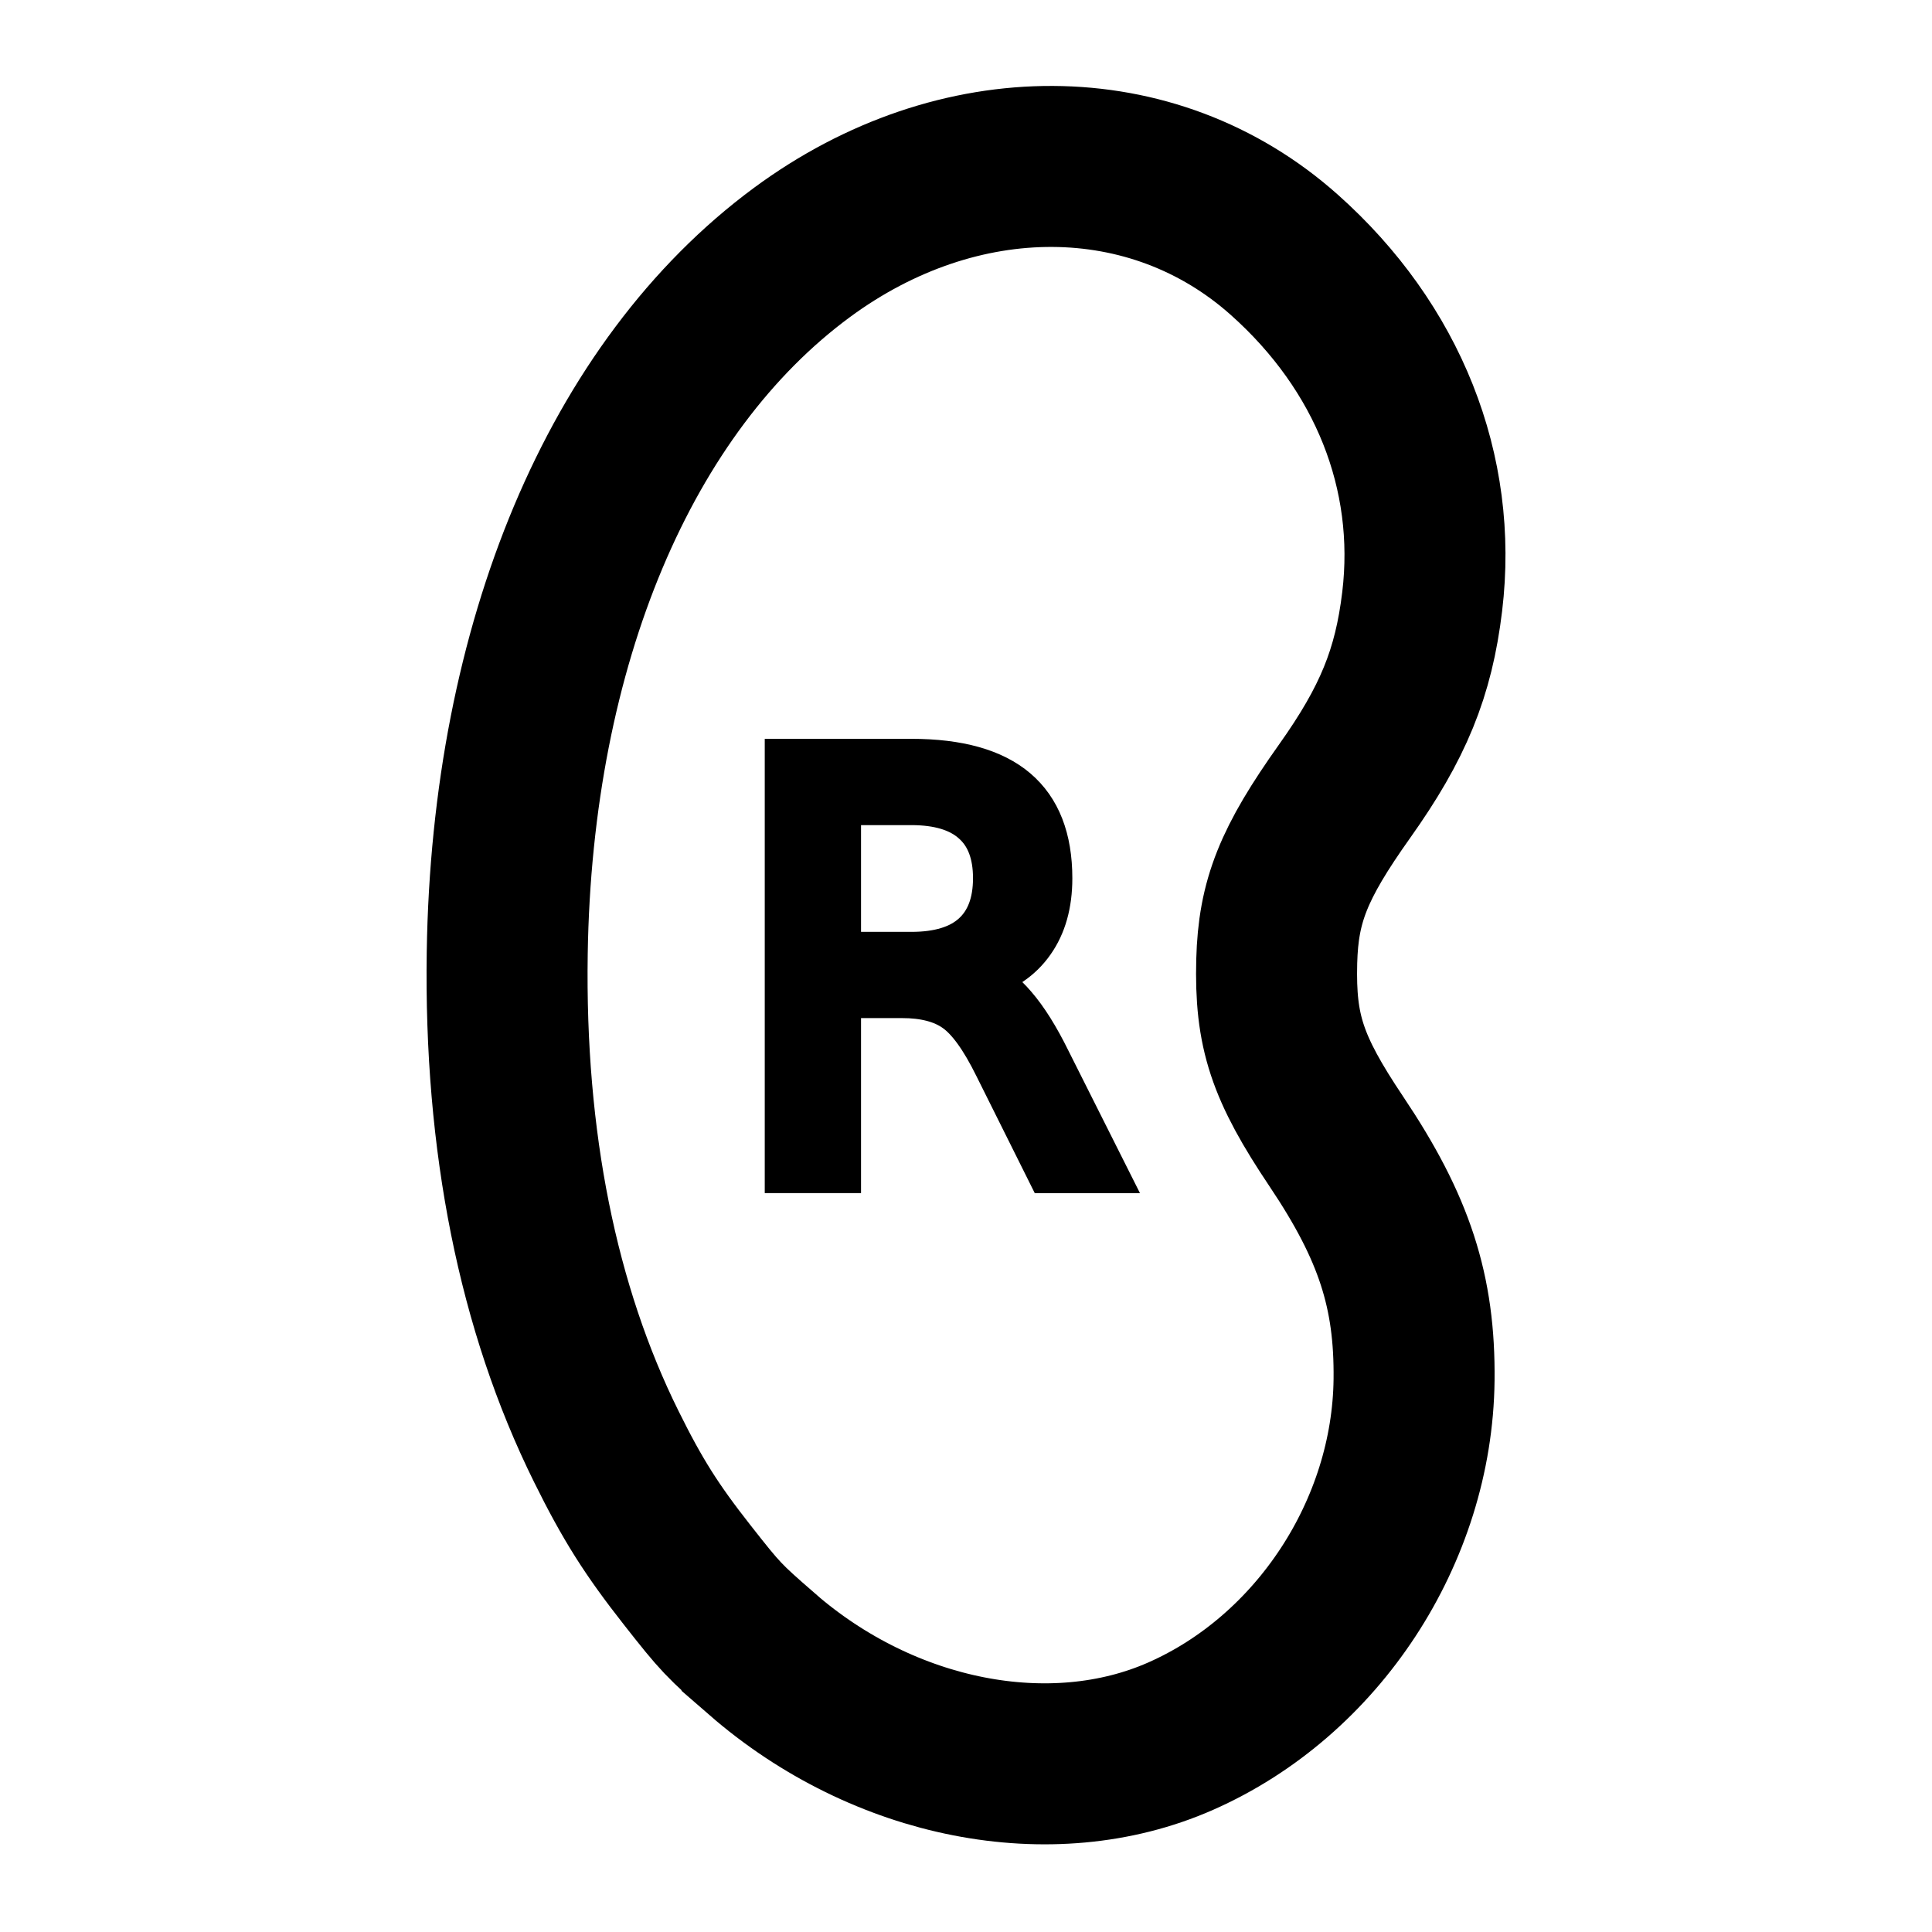 <?xml version="1.0" encoding="UTF-8" standalone="no"?>
<!-- Created with Inkscape (http://www.inkscape.org/) -->

<svg
   width="24mm"
   height="24mm"
   viewBox="0 0 24 24"
   version="1.1"
   id="svg1002"
   inkscape:version="1.1.1 (3bf5ae0d25, 2021-09-20)"
   sodipodi:docname="ic_galaxy_buds_live_r.svg"
   xmlns:inkscape="http://www.inkscape.org/namespaces/inkscape"
   xmlns:sodipodi="http://sodipodi.sourceforge.net/DTD/sodipodi-0.dtd"
   xmlns="http://www.w3.org/2000/svg"
   xmlns:svg="http://www.w3.org/2000/svg">
  <sodipodi:namedview
     id="namedview1004"
     pagecolor="#ffffff"
     bordercolor="#666666"
     borderopacity="1.0"
     inkscape:pageshadow="2"
     inkscape:pageopacity="0.0"
     inkscape:pagecheckerboard="0"
     inkscape:document-units="mm"
     showgrid="false"
     fit-margin-left="3"
     fit-margin-top="2"
     fit-margin-right="3"
     fit-margin-bottom="2"
     inkscape:zoom="6.1088053"
     inkscape:cx="37.077626"
     inkscape:cy="50.009779"
     inkscape:window-width="1920"
     inkscape:window-height="1035"
     inkscape:window-x="0"
     inkscape:window-y="45"
     inkscape:window-maximized="1"
     inkscape:current-layer="layer1" />
  <defs
     id="defs999" />
  <g
     inkscape:label="Layer 1"
     inkscape:groupmode="layer"
     id="layer1"
     transform="translate(0.55,2.246)">
    <g
       aria-label="R"
       id="text20823"
       style="font-size:7.056px;line-height:124%;font-family:Sans;-inkscape-font-specification:Sans;letter-spacing:0px;word-spacing:0px;stroke:#000000;stroke-width:0.5;stroke-miterlimit:4;stroke-dasharray:none"
       transform="translate(2.583,-0.545)">
      <path
         d="m 9.056,10.459 q 0.224,0.076 0.434,0.324 0.214,0.248 0.427,0.682 l 0.706,1.406 H 9.876 L 9.218,11.551 Q 8.963,11.034 8.722,10.865 8.484,10.696 8.071,10.696 H 7.313 v 2.174 H 6.617 V 7.727 h 1.571 q 0.882,0 1.316,0.369 0.434,0.369 0.434,1.113 0,0.486 -0.227,0.806 -0.224,0.32 -0.655,0.444 z M 7.313,8.299 v 1.826 h 0.875 q 0.503,0 0.758,-0.231 0.258,-0.234 0.258,-0.686 0,-0.451 -0.258,-0.679 Q 8.691,8.299 8.188,8.299 Z"
         id="path21707"
         style="stroke-width:0.5;stroke-miterlimit:4;stroke-dasharray:none" />
    </g>
    <path
       style="fill:none;stroke:#000000;stroke-width:2;stroke-miterlimit:4;stroke-dasharray:none;stroke-opacity:1"
       d="m 8.916,18.302 c 1.516,1.319 3.595,1.727 5.199,1.02 1.706,-0.751 2.88,-2.544 2.901,-4.427 0.012,-1.096 -0.245,-1.887 -0.964,-2.959 C 15.437,11.018 15.288,10.566 15.31,9.695 15.33,8.947 15.518,8.477 16.153,7.583 16.756,6.734 17.01,6.115 17.117,5.226 17.31,3.621 16.693,2.067 15.404,0.919 13.774,-0.534 11.357,-0.545 9.411,0.891 7.155,2.556 5.81,5.754 5.751,9.591 c -0.036,2.343 0.38,4.415 1.23,6.131 0.326,0.659 0.561,1.031 1.009,1.601 0.41,0.522 0.45,0.564 0.926,0.978 z"
       id="path11168" />
  </g>
</svg>
